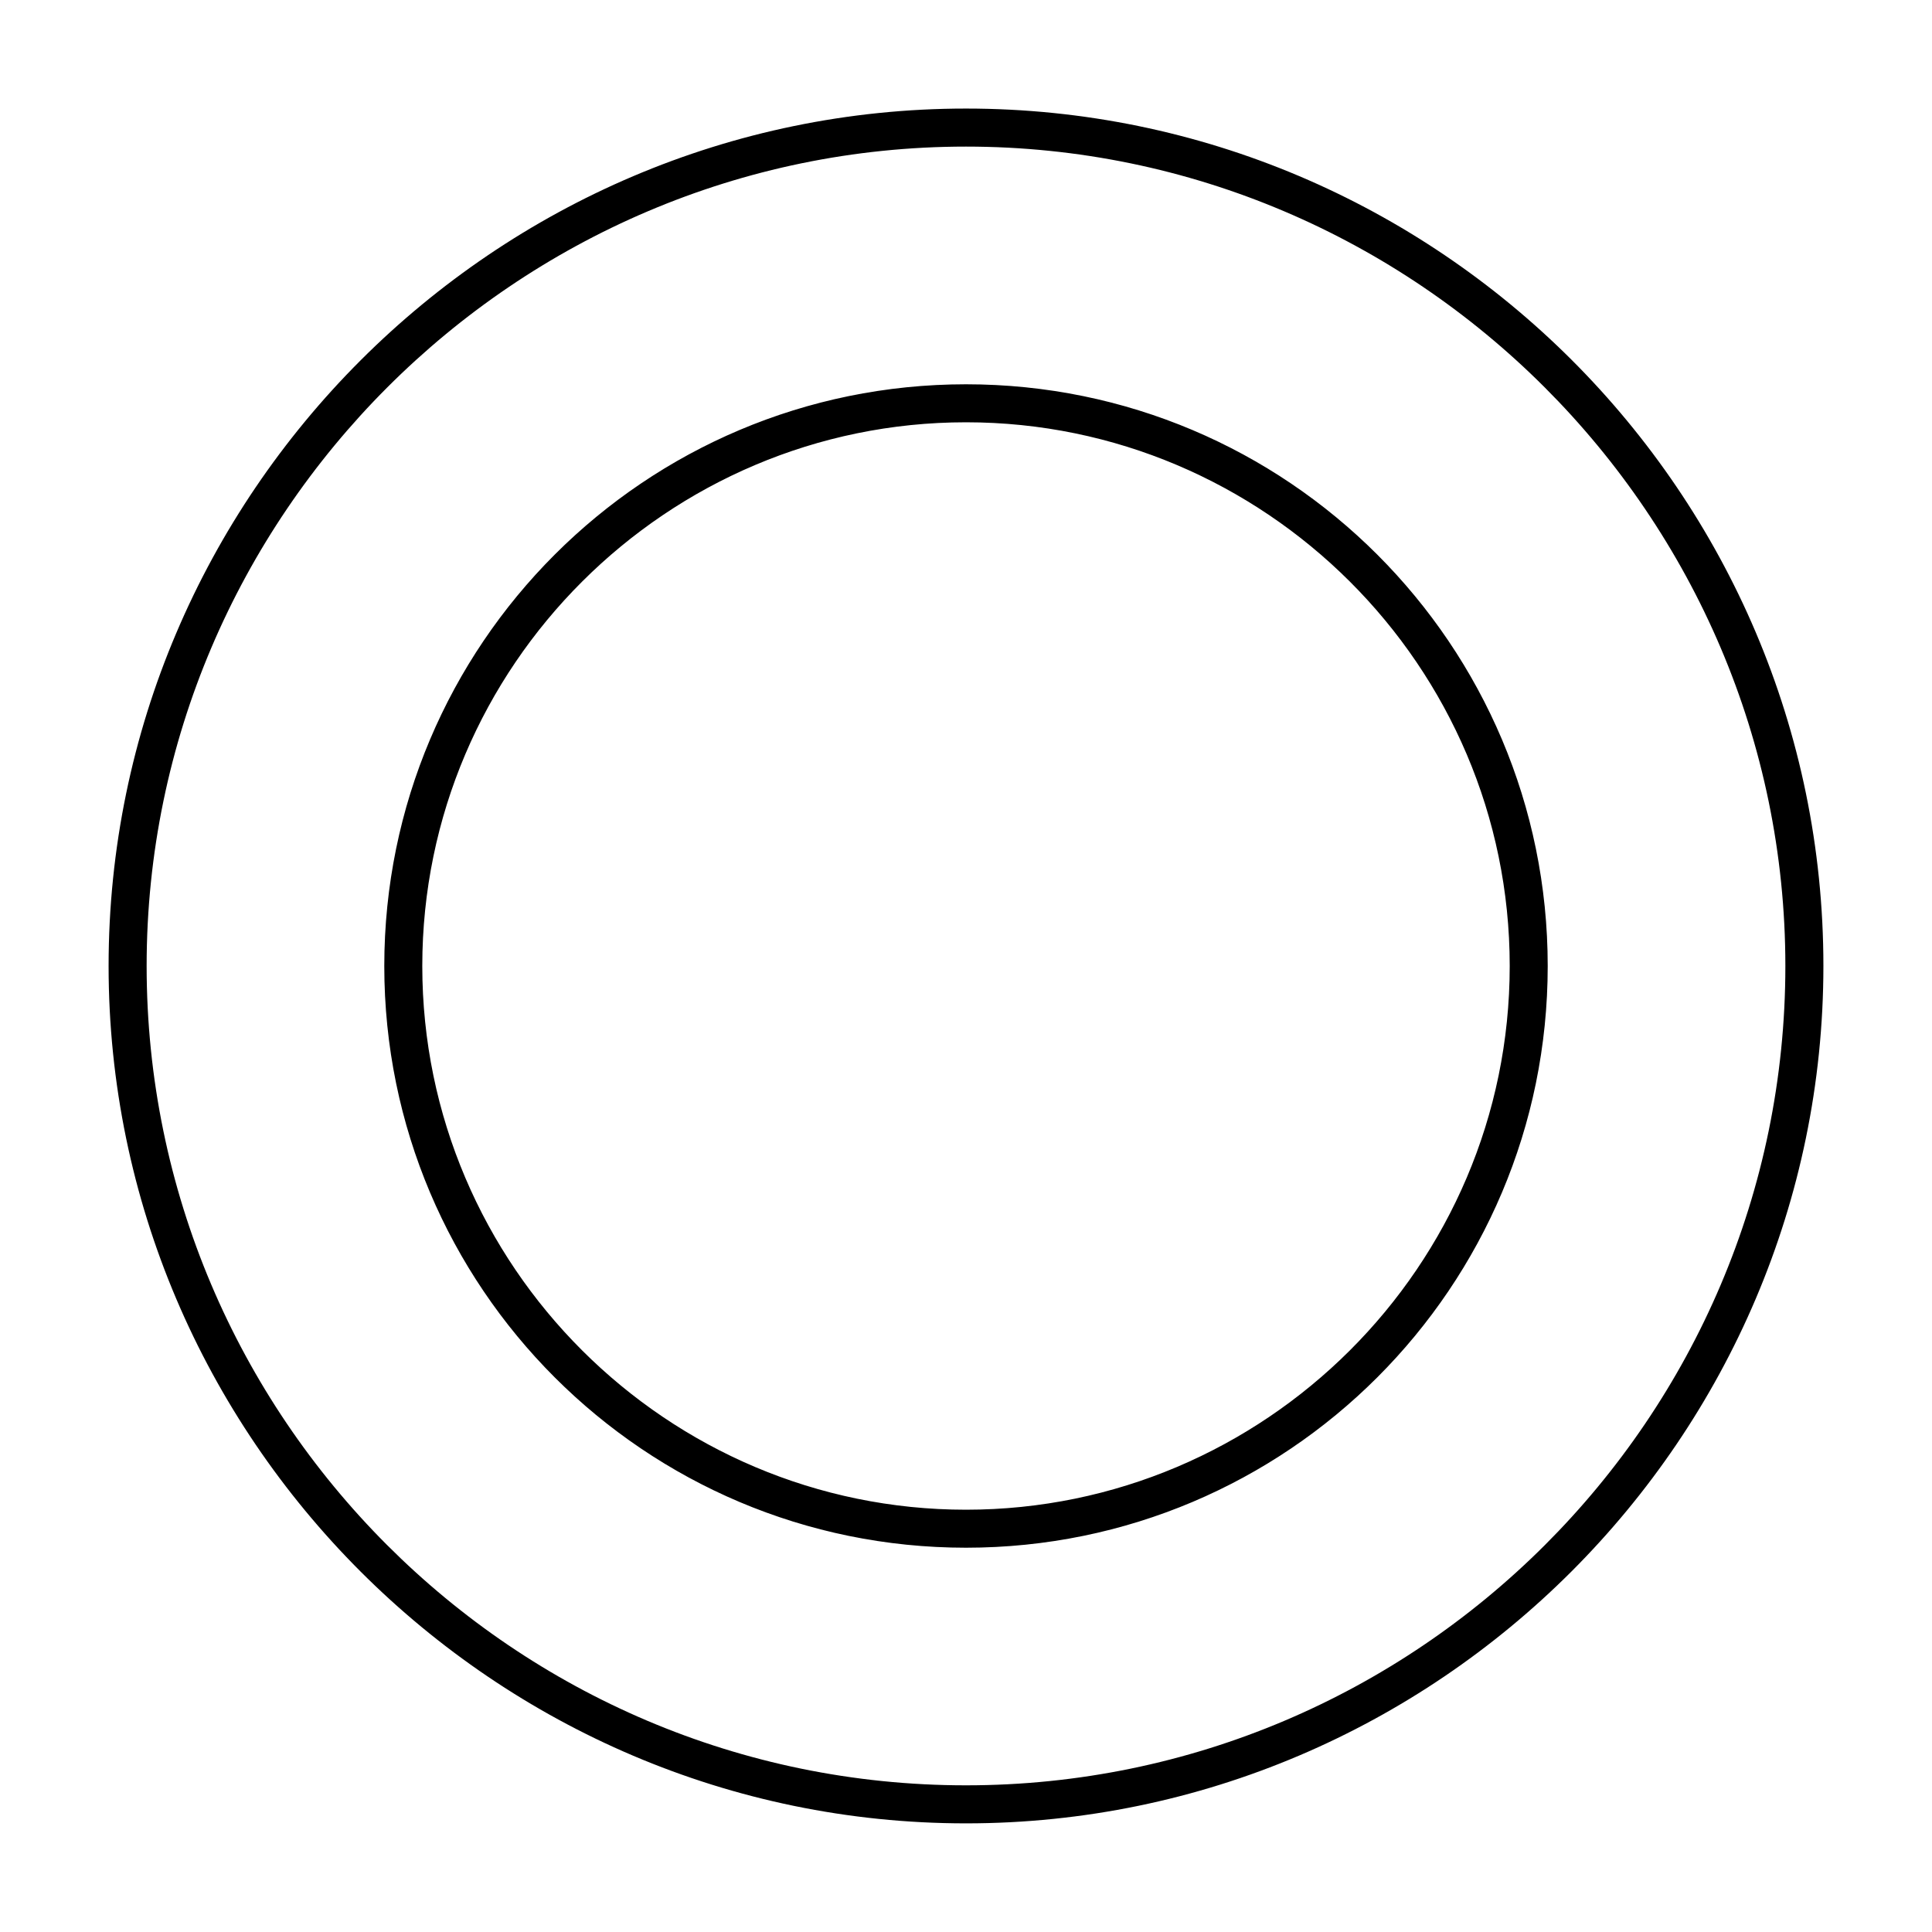 <?xml version="1.0" encoding="UTF-8"?>
<!-- Uploaded to: ICON Repo, www.svgrepo.com, Generator: ICON Repo Mixer Tools -->
<svg fill="#000000" width="800px" height="800px" version="1.1" viewBox="144 144 512 512" xmlns="http://www.w3.org/2000/svg">
 <path d="m400 627.21c-124.95 0-227.22-102.27-227.22-227.22 0-124.95 102.27-227.22 227.22-227.22s227.22 101.77 227.22 227.22c-0.004 124.95-102.28 227.22-227.22 227.22zm0-444.36c-119.4 0-217.14 97.738-217.14 217.14s97.234 217.14 217.14 217.14c119.4 0 217.14-97.234 217.14-217.14 0-119.4-97.738-217.14-217.14-217.14zm0 371.31c-85.145 0-154.16-69.023-154.16-154.16 0-85.145 69.023-154.16 154.16-154.16 85.145 0 154.16 69.023 154.16 154.16s-69.023 154.16-154.16 154.16zm0-298.25c-79.098 0-144.09 64.488-144.09 144.09s64.992 144.09 144.09 144.09 144.09-64.488 144.09-144.09-64.992-144.09-144.09-144.09z"/>
</svg>